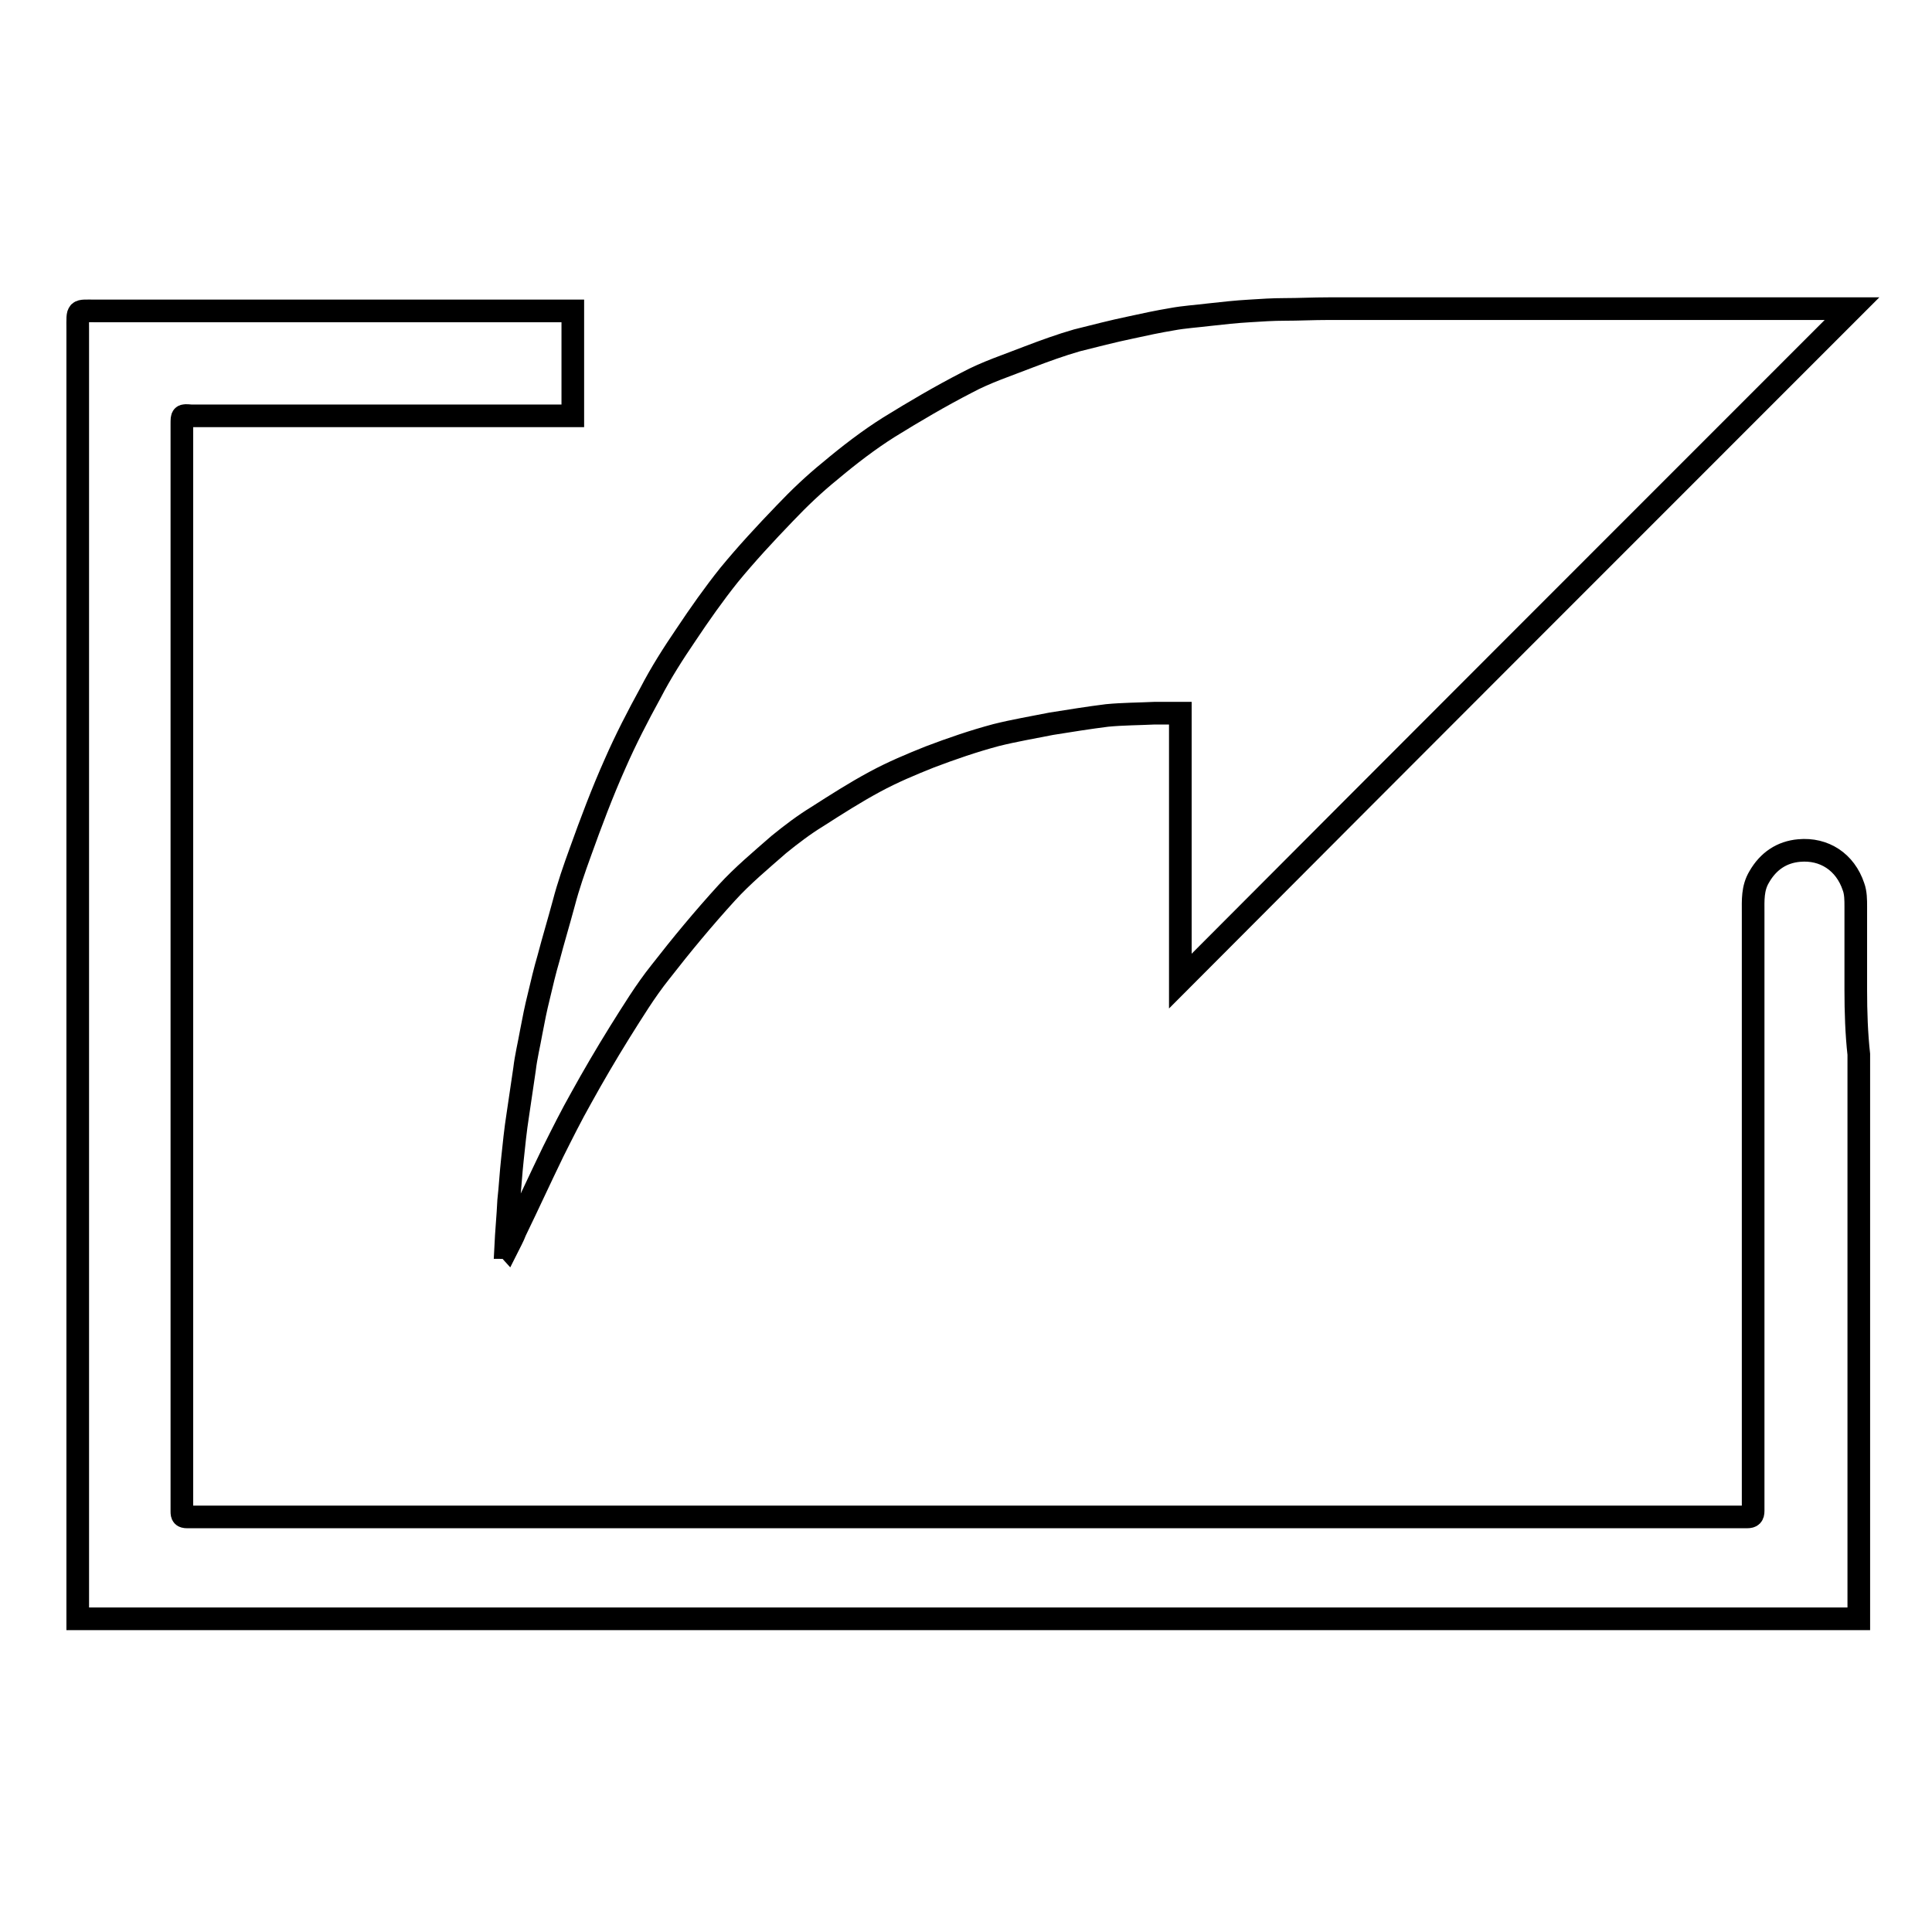<?xml version="1.0" encoding="utf-8"?>
<!-- Svg Vector Icons : http://www.onlinewebfonts.com/icon -->
<!DOCTYPE svg PUBLIC "-//W3C//DTD SVG 1.1//EN" "http://www.w3.org/Graphics/SVG/1.1/DTD/svg11.dtd">
<svg version="1.1" xmlns="http://www.w3.org/2000/svg" xmlns:xlink="http://www.w3.org/1999/xlink" x="0px" y="0px" viewBox="0 0 256 256" enable-background="new 0 0 256 256" xml:space="preserve">
<g><g><path stroke-width="3" fill-opacity="0" stroke="#000000"  d="M72.7,126.9c-0.5,1.7-0.9,3.4-1.3,5.1c-0.4,1.6-0.7,3.1-1,4.7c-0.3,1.7-0.7,3.3-0.9,5c-0.3,2-0.6,4-0.9,6.1c-0.3,1.9-0.5,3.9-0.7,5.8c-0.2,1.8-0.3,3.7-0.5,5.5c-0.1,2.1-0.3,4.1-0.4,6.2c0.1,0,0.1,0,0.2,0.1c0.4-0.8,0.8-1.5,1.1-2.3c1.7-3.5,3.3-7,5-10.5c1.2-2.4,2.4-4.8,3.7-7.1c1.6-2.9,3.3-5.8,5.1-8.7c1.7-2.7,3.4-5.5,5.4-8c2.8-3.6,5.7-7.1,8.8-10.5c2.1-2.3,4.5-4.3,6.9-6.4c1.6-1.3,3.3-2.6,5.1-3.7c2.5-1.6,5-3.2,7.6-4.6c2.4-1.3,4.8-2.3,7.3-3.3c2.9-1.1,5.8-2.1,8.8-2.9c2.4-0.6,4.8-1,7.3-1.5c2.5-0.4,5-0.8,7.4-1.1c2.1-0.2,4.2-0.2,6.3-0.3c1.1,0,2.2,0,3.4,0c0,11.9,0,23.6,0,35.5c29.7-29.8,59.3-59.4,89-89.1c-0.7,0-1.3,0-2,0c-2.2,0-4.3,0-6.5,0c-2.9,0-5.8,0-8.7,0c-2.9,0-5.8,0-8.6,0c-2.9,0-5.8,0-8.7,0c-2.9,0-5.8,0-8.7,0c-2.9,0-5.8,0-8.7,0c-2.9,0-5.8,0-8.7,0c-2.9,0-5.9,0-8.8,0c-2,0-3.9,0.1-5.8,0.1c-1.5,0-3.1,0.1-4.6,0.2c-1.8,0.1-3.6,0.3-5.4,0.5c-1.6,0.2-3.3,0.3-4.9,0.6c-1.8,0.3-3.7,0.7-5.5,1.1c-2.4,0.5-4.7,1.1-7.1,1.7c-2.1,0.6-4.3,1.4-6.4,2.2c-2.8,1.1-5.6,2-8.2,3.4c-3.5,1.8-6.9,3.8-10.3,5.9c-2.7,1.7-5.3,3.7-7.8,5.8c-2.1,1.7-4.1,3.6-6,5.6c-2.6,2.7-5.1,5.4-7.4,8.2c-2,2.5-3.9,5.2-5.7,7.9c-1.7,2.5-3.3,5-4.7,7.7c-1.7,3.1-3.3,6.2-4.7,9.4c-1.7,3.8-3.2,7.8-4.6,11.7c-0.8,2.2-1.6,4.5-2.2,6.8C74,122.3,73.3,124.6,72.7,126.9z"/><path stroke-width="3" fill-opacity="0" stroke="#000000"  d="M245.9,131.2c0-3.7,0-7.4,0-11.1c0-0.8,0-1.8-0.3-2.6c-1.1-3.3-3.9-5.1-7.2-4.8c-2.3,0.2-4.1,1.4-5.3,3.5c-0.9,1.5-0.8,3.1-0.8,4.7c0,7.1,0,14.2,0,21.3c0,12.1,0,24.2,0,36.2c0,7.2,0,14.5,0,21.8c0,0.6-0.2,0.8-0.8,0.8c-2.3,0-4.5,0-6.8,0c-3.7,0-7.4,0-11.1,0c-3.8,0-7.5,0-11.3,0c-3.7,0-7.4,0-11.1,0c-3.7,0-7.5,0-11.2,0c-3.7,0-7.5,0-11.2,0c-3.7,0-7.5,0-11.2,0c-3.8,0-7.6,0-11.4,0c-3.7,0-7.5,0-11.2,0c-3.7,0-7.4,0-11.1,0c-3.8,0-7.5,0-11.3,0c-3.7,0-7.4,0-11.1,0c-3.7,0-7.5,0-11.2,0c-3.7,0-7.5,0-11.2,0s-7.5,0-11.2,0s-7.5,0-11.2,0c-3.8,0-7.6,0-11.4,0c-3.7,0-7.4,0-11.1,0c-3.1,0-6.2,0-9.4,0c-0.6,0-0.7-0.2-0.7-0.7c0-1.4,0-2.9,0-4.4c0-12.1,0-24.2,0-36.2s0-24.2,0-36.2c0-11.2,0-22.5,0-33.7c0-11.2,0-22.4,0-33.6c0-1.2,0-1.2,1.2-1.1c3.7,0,7.5,0,11.2,0c3.7,0,7.5,0,11.2,0c3.7,0,7.5,0,11.2,0c3.8,0,7.6,0,11.4,0c1.9,0,3.7,0,5.6,0c0-4.6,0-9.2,0-13.9c-0.7,0-1.2,0-1.8,0c-3,0-6,0-9.1,0c-2.9,0-5.8,0-8.7,0c-2.9,0-5.7,0-8.6,0c-2.9,0-5.9,0-8.8,0c-2.9,0-5.8,0-8.6,0c-2.9,0-5.8,0-8.7,0c-3,0-5.9,0-8.9,0c-2.6,0-2.4-0.3-2.4,2.4c0,2.9,0,5.8,0,8.7c0,3,0,5.9,0,8.9c0,2.9,0,5.8,0,8.6c0,2.9,0,5.8,0,8.7c0,2.9,0,5.9,0,8.8c0,2.9,0,5.8,0,8.6c0,2.9,0,5.8,0,8.6c0,2.9,0,5.8,0,8.7s0,5.8,0,8.7c0,3,0,6,0,9.1c0,2.9,0,5.8,0,8.6c0,2.9,0,5.8,0,8.6c0,2.9,0,5.9,0,8.8c0,2.9,0,5.8,0,8.7c0,2.9,0,5.8,0,8.6c0,2.9,0,5.8,0,8.7c0,2.9,0,5.8,0,8.7c0,2.9,0,5.8,0,8.7c0,3,0,6,0,9c0,1.7,0,3.4,0,5.1c78.7,0,157.3,0,236,0c0-1.8,0-3.5,0-5.2c0-2.9,0-5.8,0-8.7c0-2.9,0-5.9,0-8.8c0-2.9,0-5.8,0-8.7c0-2.9,0-5.8,0-8.7c0-2.9,0-5.8,0-8.6c0-2.9,0-5.8,0-8.7c0-2.9,0-5.8,0-8.7c0-2.9,0-5.8,0-8.7C246,137,245.9,134.1,245.9,131.2z"/></g></g>
</svg>